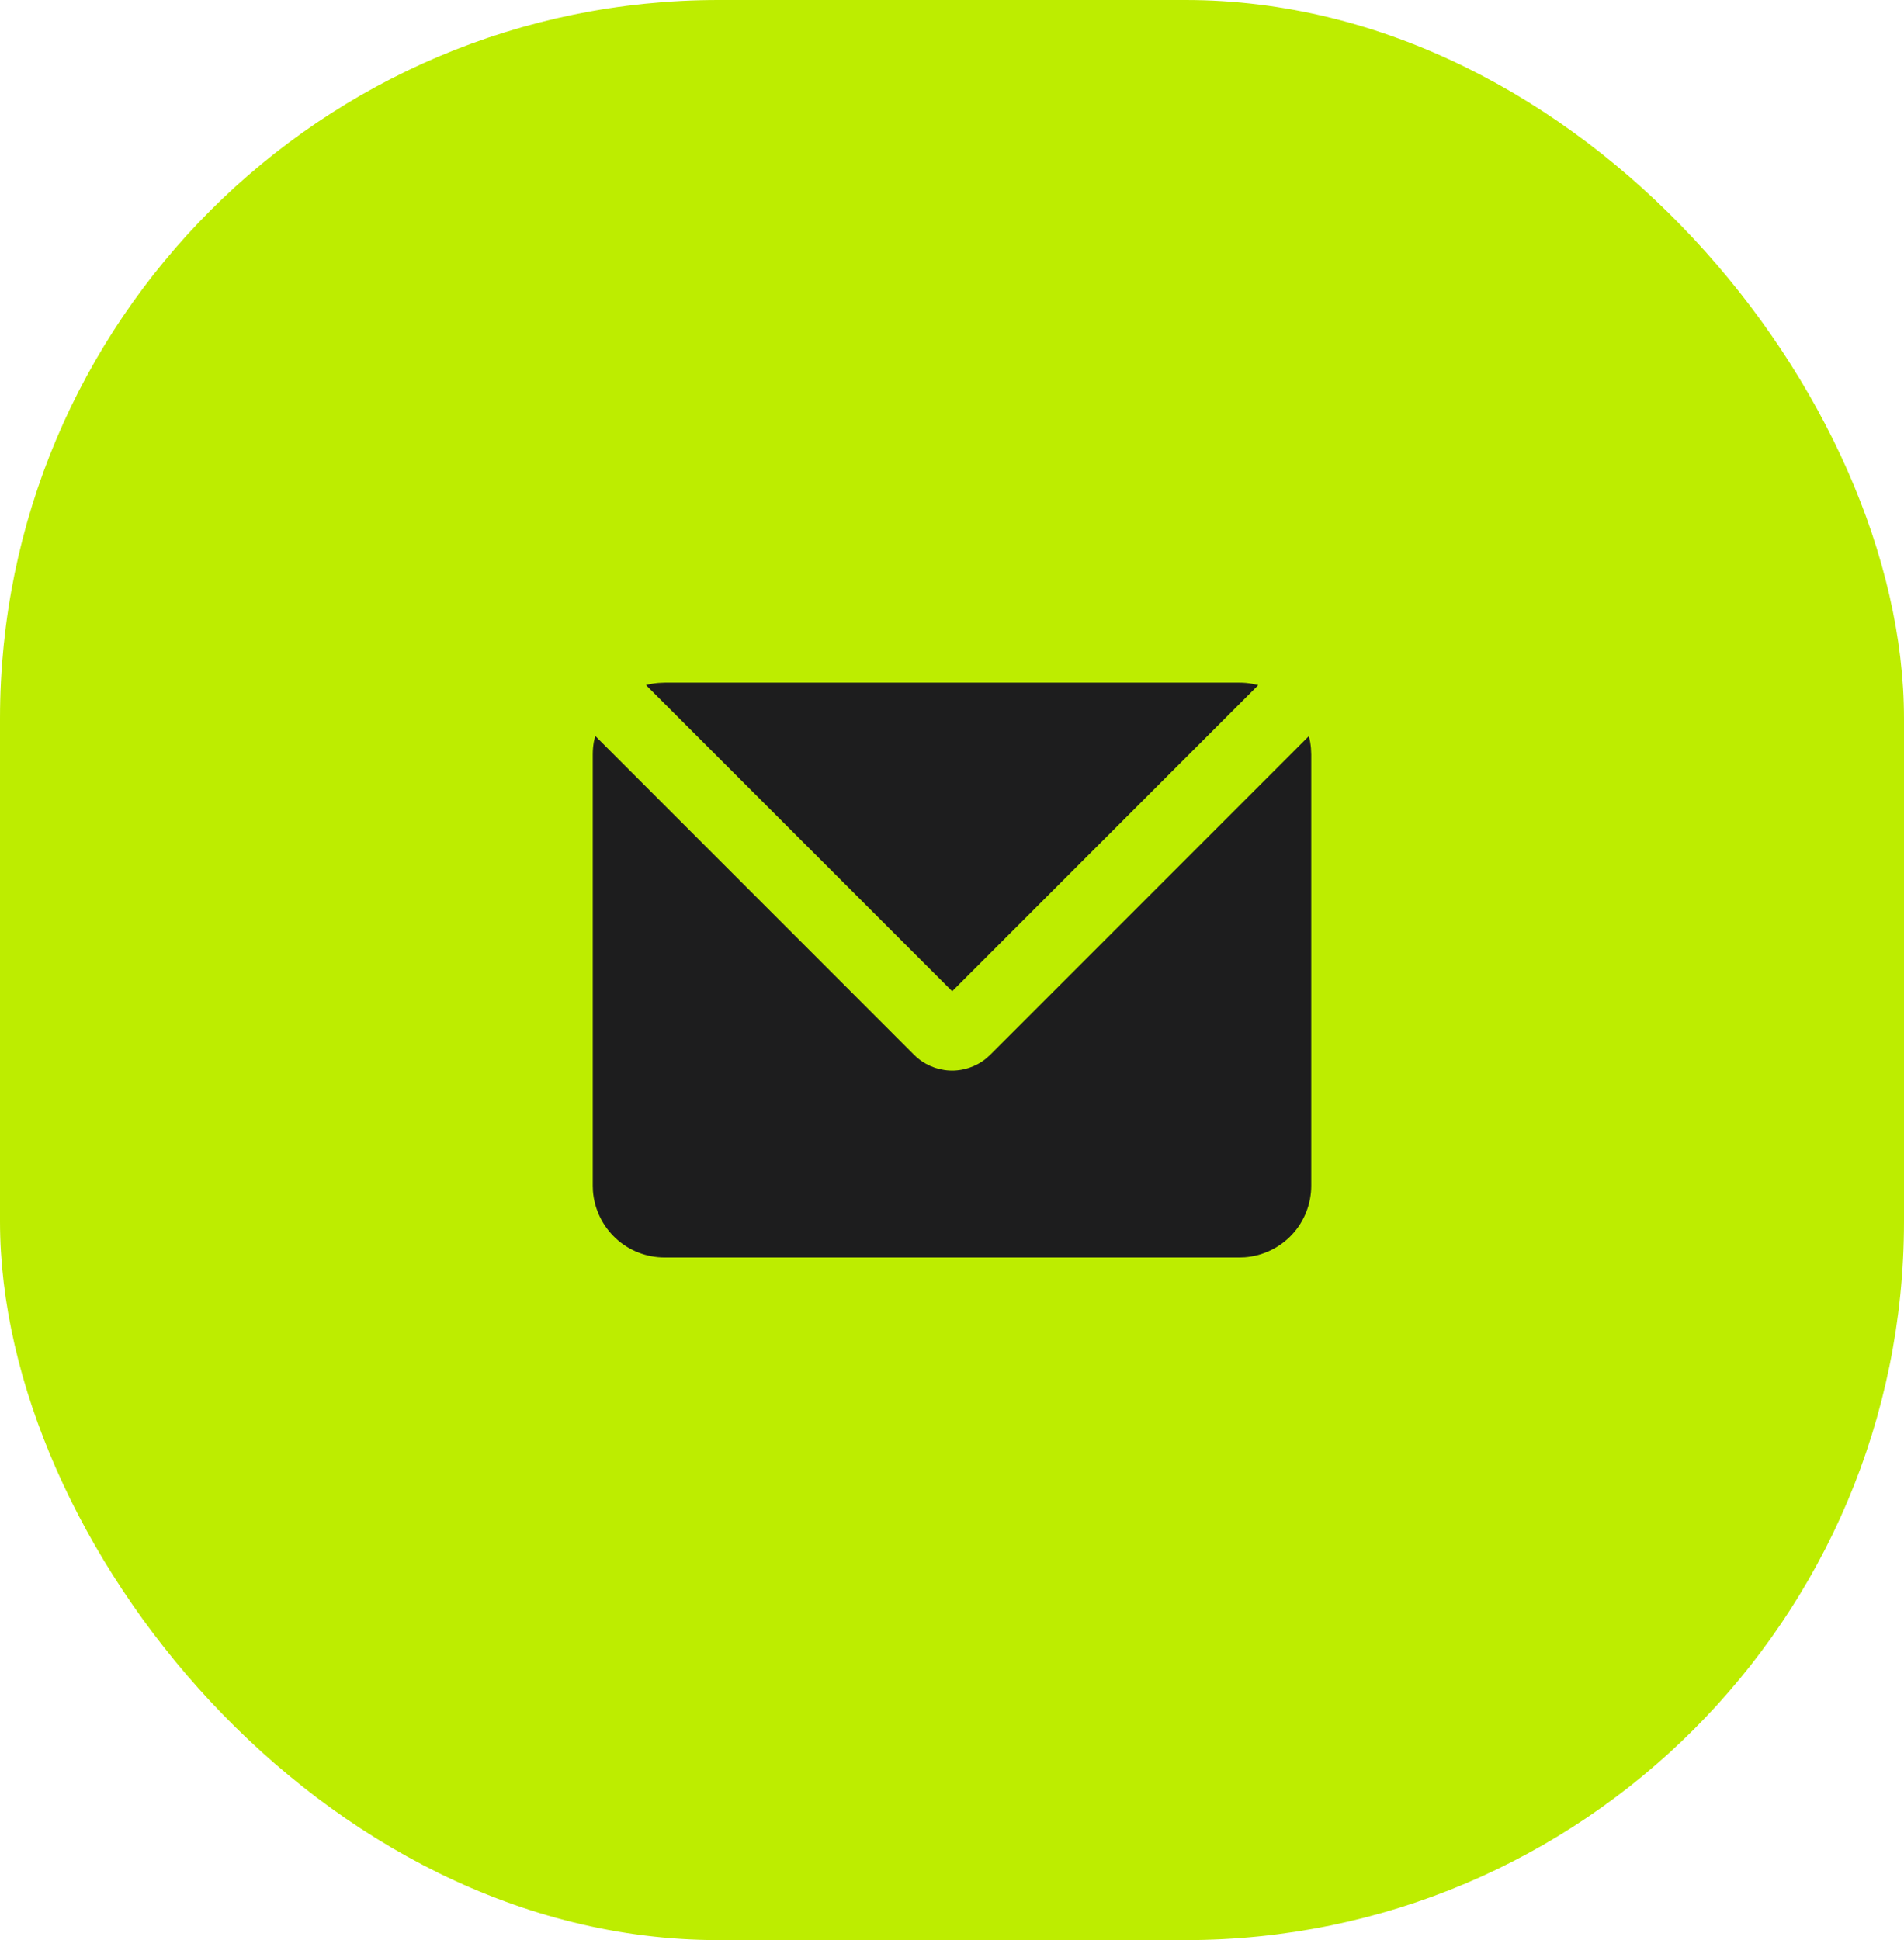 <?xml version="1.0" encoding="UTF-8"?> <svg xmlns="http://www.w3.org/2000/svg" width="53" height="54" viewBox="0 0 53 54" fill="none"><rect width="53" height="54" rx="20" fill="#BDED00"></rect><g clip-path="url(#clip0_383_1833)"><path d="M16.568 20.482L25.443 29.358C25.706 29.621 26.056 29.777 26.427 29.796C26.798 29.815 27.163 29.695 27.451 29.461L27.565 29.358L36.434 20.488C36.463 20.598 36.482 20.71 36.492 20.825L36.5 21V33C36.5 33.505 36.31 33.991 35.967 34.361C35.623 34.73 35.153 34.957 34.65 34.995L34.5 35H18.5C17.995 35 17.509 34.81 17.14 34.467C16.77 34.123 16.543 33.653 16.505 33.15L16.5 33V21C16.5 20.88 16.51 20.764 16.53 20.65L16.568 20.482ZM34.5 19C34.621 19 34.74 19.01 34.855 19.031L35.025 19.07L26.505 27.59L17.982 19.068C18.092 19.038 18.206 19.018 18.322 19.008L18.5 19H34.5Z" fill="#1D1D1E"></path></g><defs><clipPath id="clip0_383_1833"><rect width="24" height="24" fill="white" transform="translate(14.5 15)"></rect></clipPath></defs></svg> 